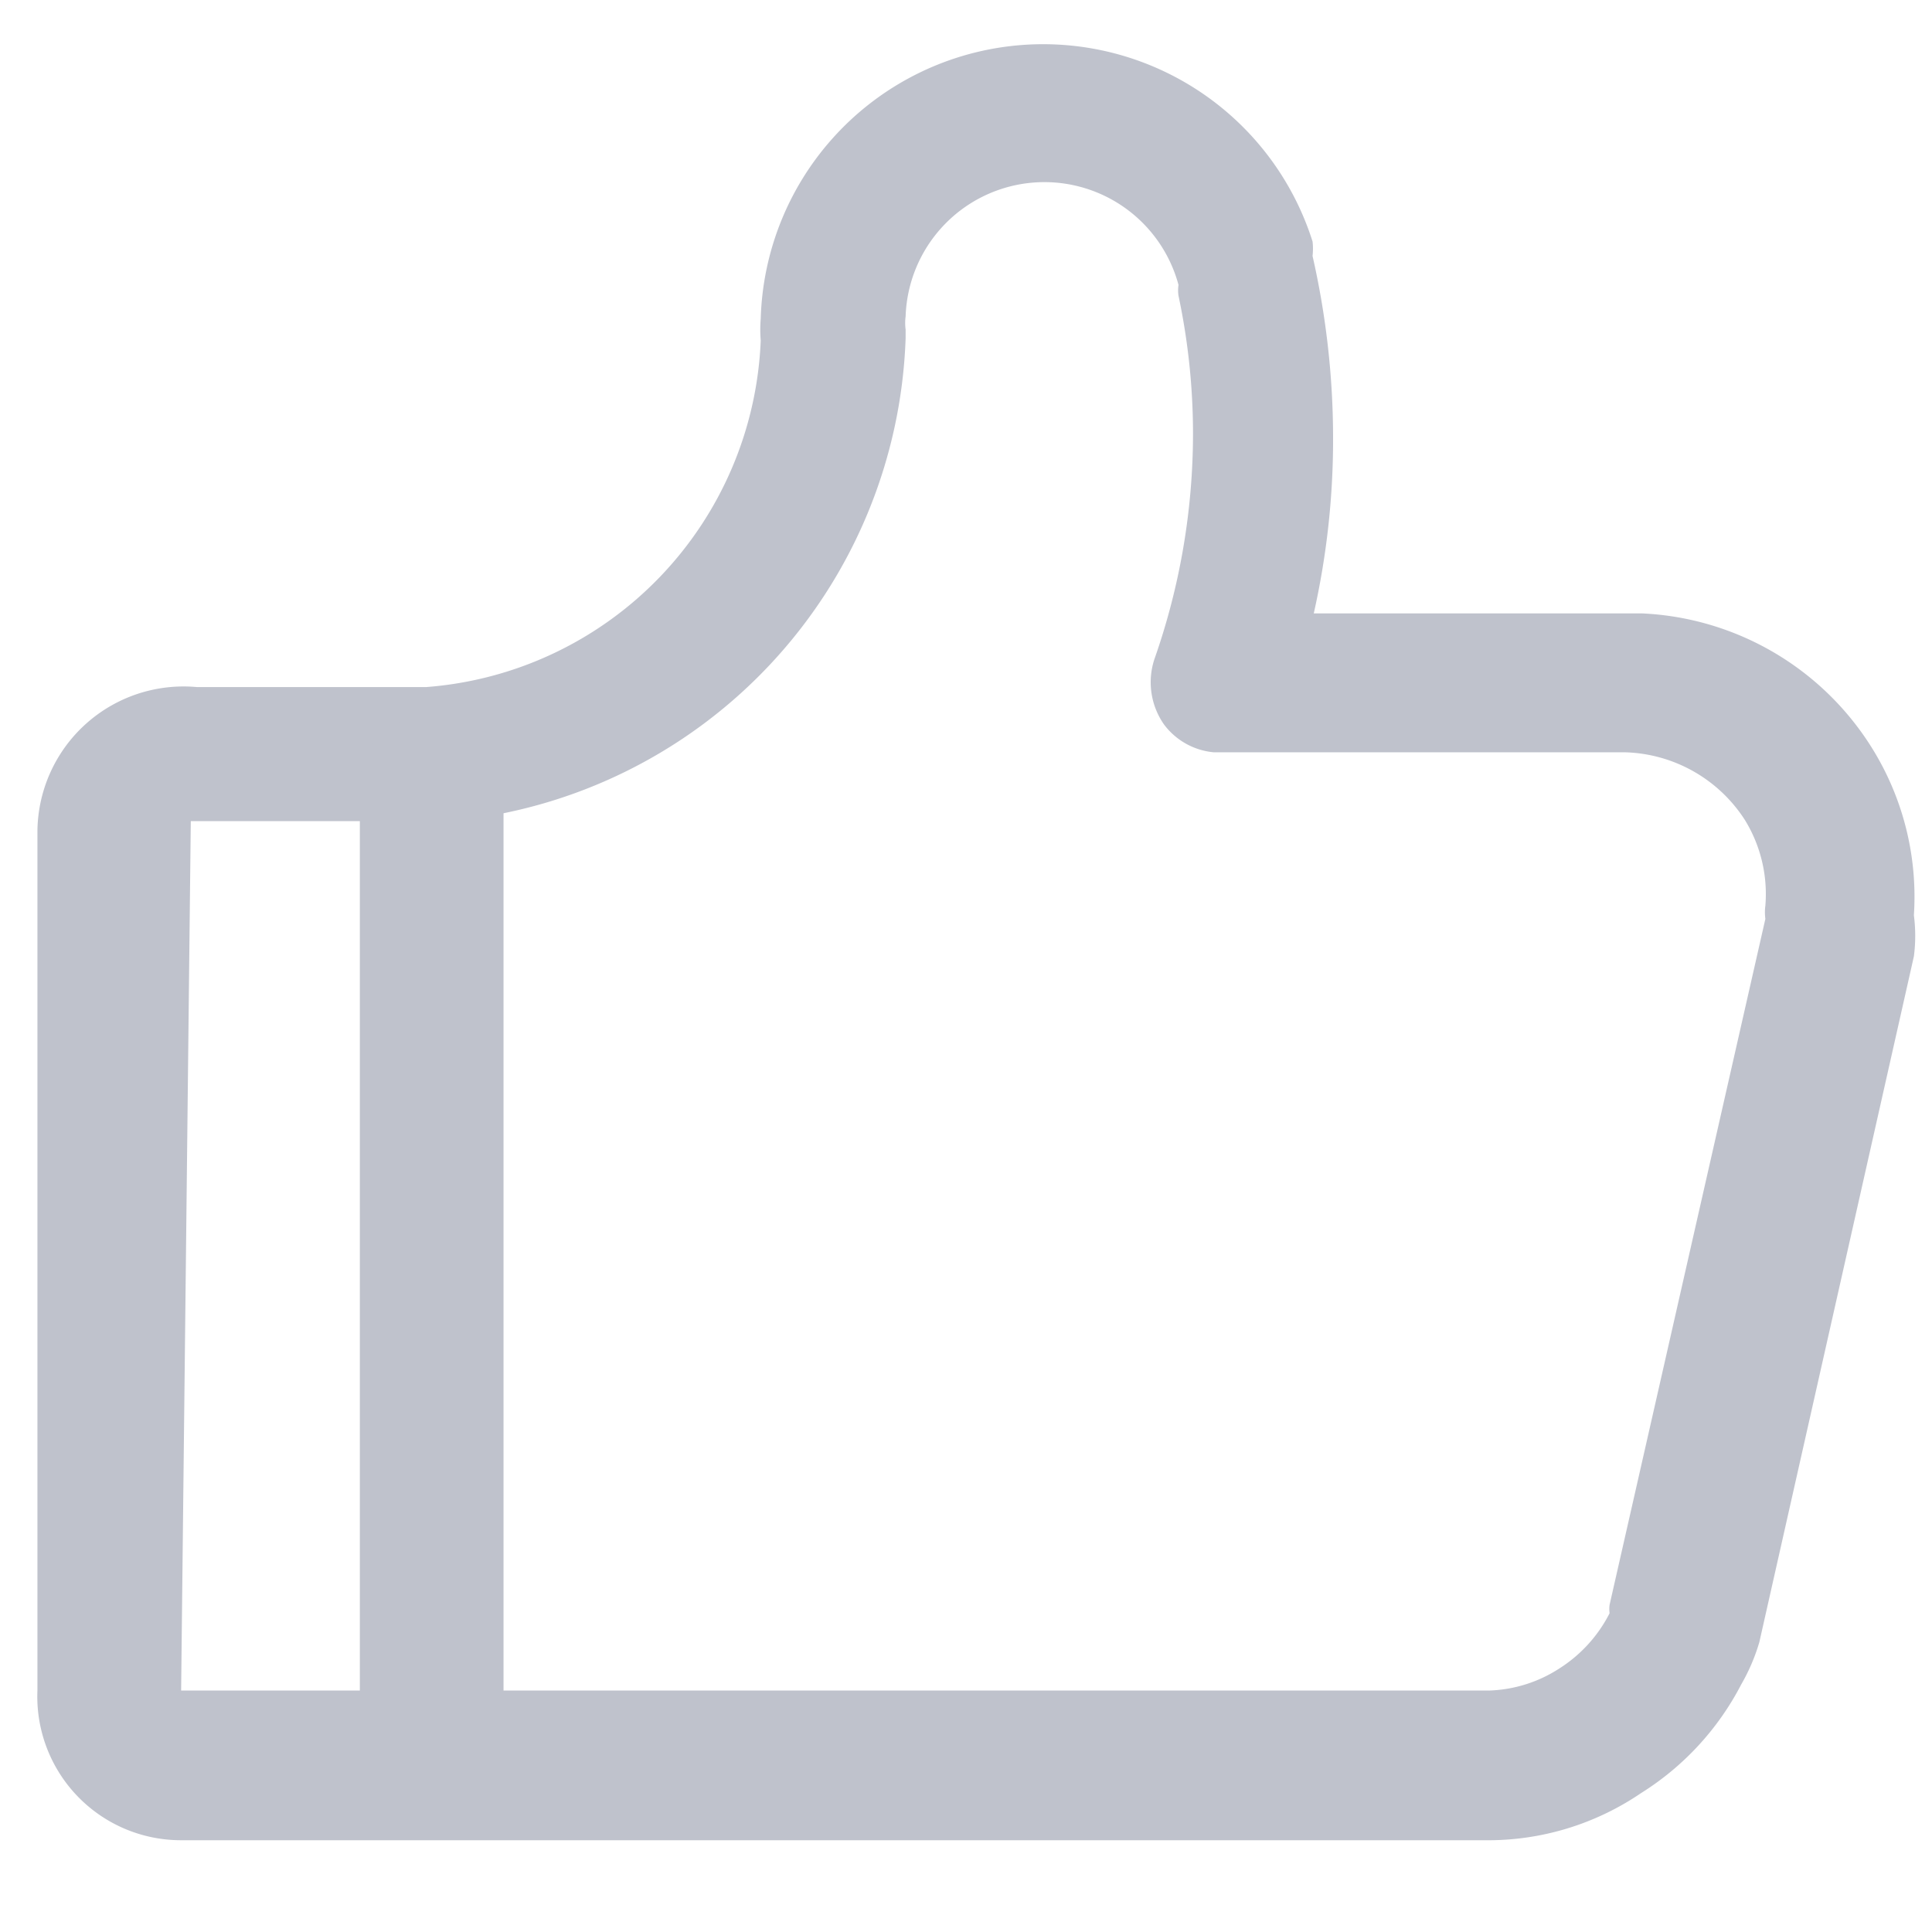 <?xml version="1.0" standalone="no"?><!DOCTYPE svg PUBLIC "-//W3C//DTD SVG 1.1//EN" "http://www.w3.org/Graphics/SVG/1.1/DTD/svg11.dtd"><svg t="1617239442882" class="icon" viewBox="0 0 1024 1024" version="1.1" xmlns="http://www.w3.org/2000/svg" p-id="2827" xmlns:xlink="http://www.w3.org/1999/xlink" width="16" height="16"><defs><style type="text/css"></style></defs><path d="M787.2 975.36H96A76.16 76.16 0 0 1 19.84 896V440.32a77.44 77.44 0 0 1 84.48-76.16h121.6A192 192 0 0 0 403.2 180.48a69.76 69.76 0 0 1 0-11.52A149.76 149.76 0 0 1 695.68 128a33.92 33.92 0 0 1 0 7.68 435.84 435.84 0 0 1 10.88 95.36 419.84 419.84 0 0 1-10.24 94.08h174.08a151.68 151.68 0 0 1 121.6 71.04 149.12 149.12 0 0 1 22.4 88.96 84.48 84.48 0 0 1 0 21.76l-81.92 363.52a102.4 102.4 0 0 1-9.6 22.4 148.48 148.48 0 0 1-53.12 57.6 144 144 0 0 1-82.56 24.96zM103.04 896h686.72a72.32 72.32 0 0 0 36.48-11.52 74.88 74.88 0 0 0 26.88-29.44 16 16 0 0 1 0-4.48l82.56-363.52a26.24 26.24 0 0 1 0-7.04 74.88 74.88 0 0 0-10.88-45.44 78.08 78.08 0 0 0-64-35.84h-217.6A37.12 37.12 0 0 1 616.96 384a39.04 39.04 0 0 1-5.12-34.56 361.6 361.6 0 0 0 20.48-119.68 353.28 353.28 0 0 0-7.68-72.96 18.56 18.56 0 0 1 0-5.76 73.6 73.6 0 0 0-144.64 16.64 26.24 26.24 0 0 0 0 7.04v4.48a266.24 266.24 0 0 1-241.28 256 24.96 24.96 0 0 1-9.6 0h-128L96 896h7.04z m-5.76 0z" p-id="2828" fill="#BFC2CC"></path><path d="M229.12 945.28a38.4 38.4 0 0 1-38.4-38.4V412.16a38.4 38.4 0 0 1 76.16 0v494.72a38.4 38.4 0 0 1-37.76 38.4z" p-id="2829" fill="#BFC2CC"></path></svg>
